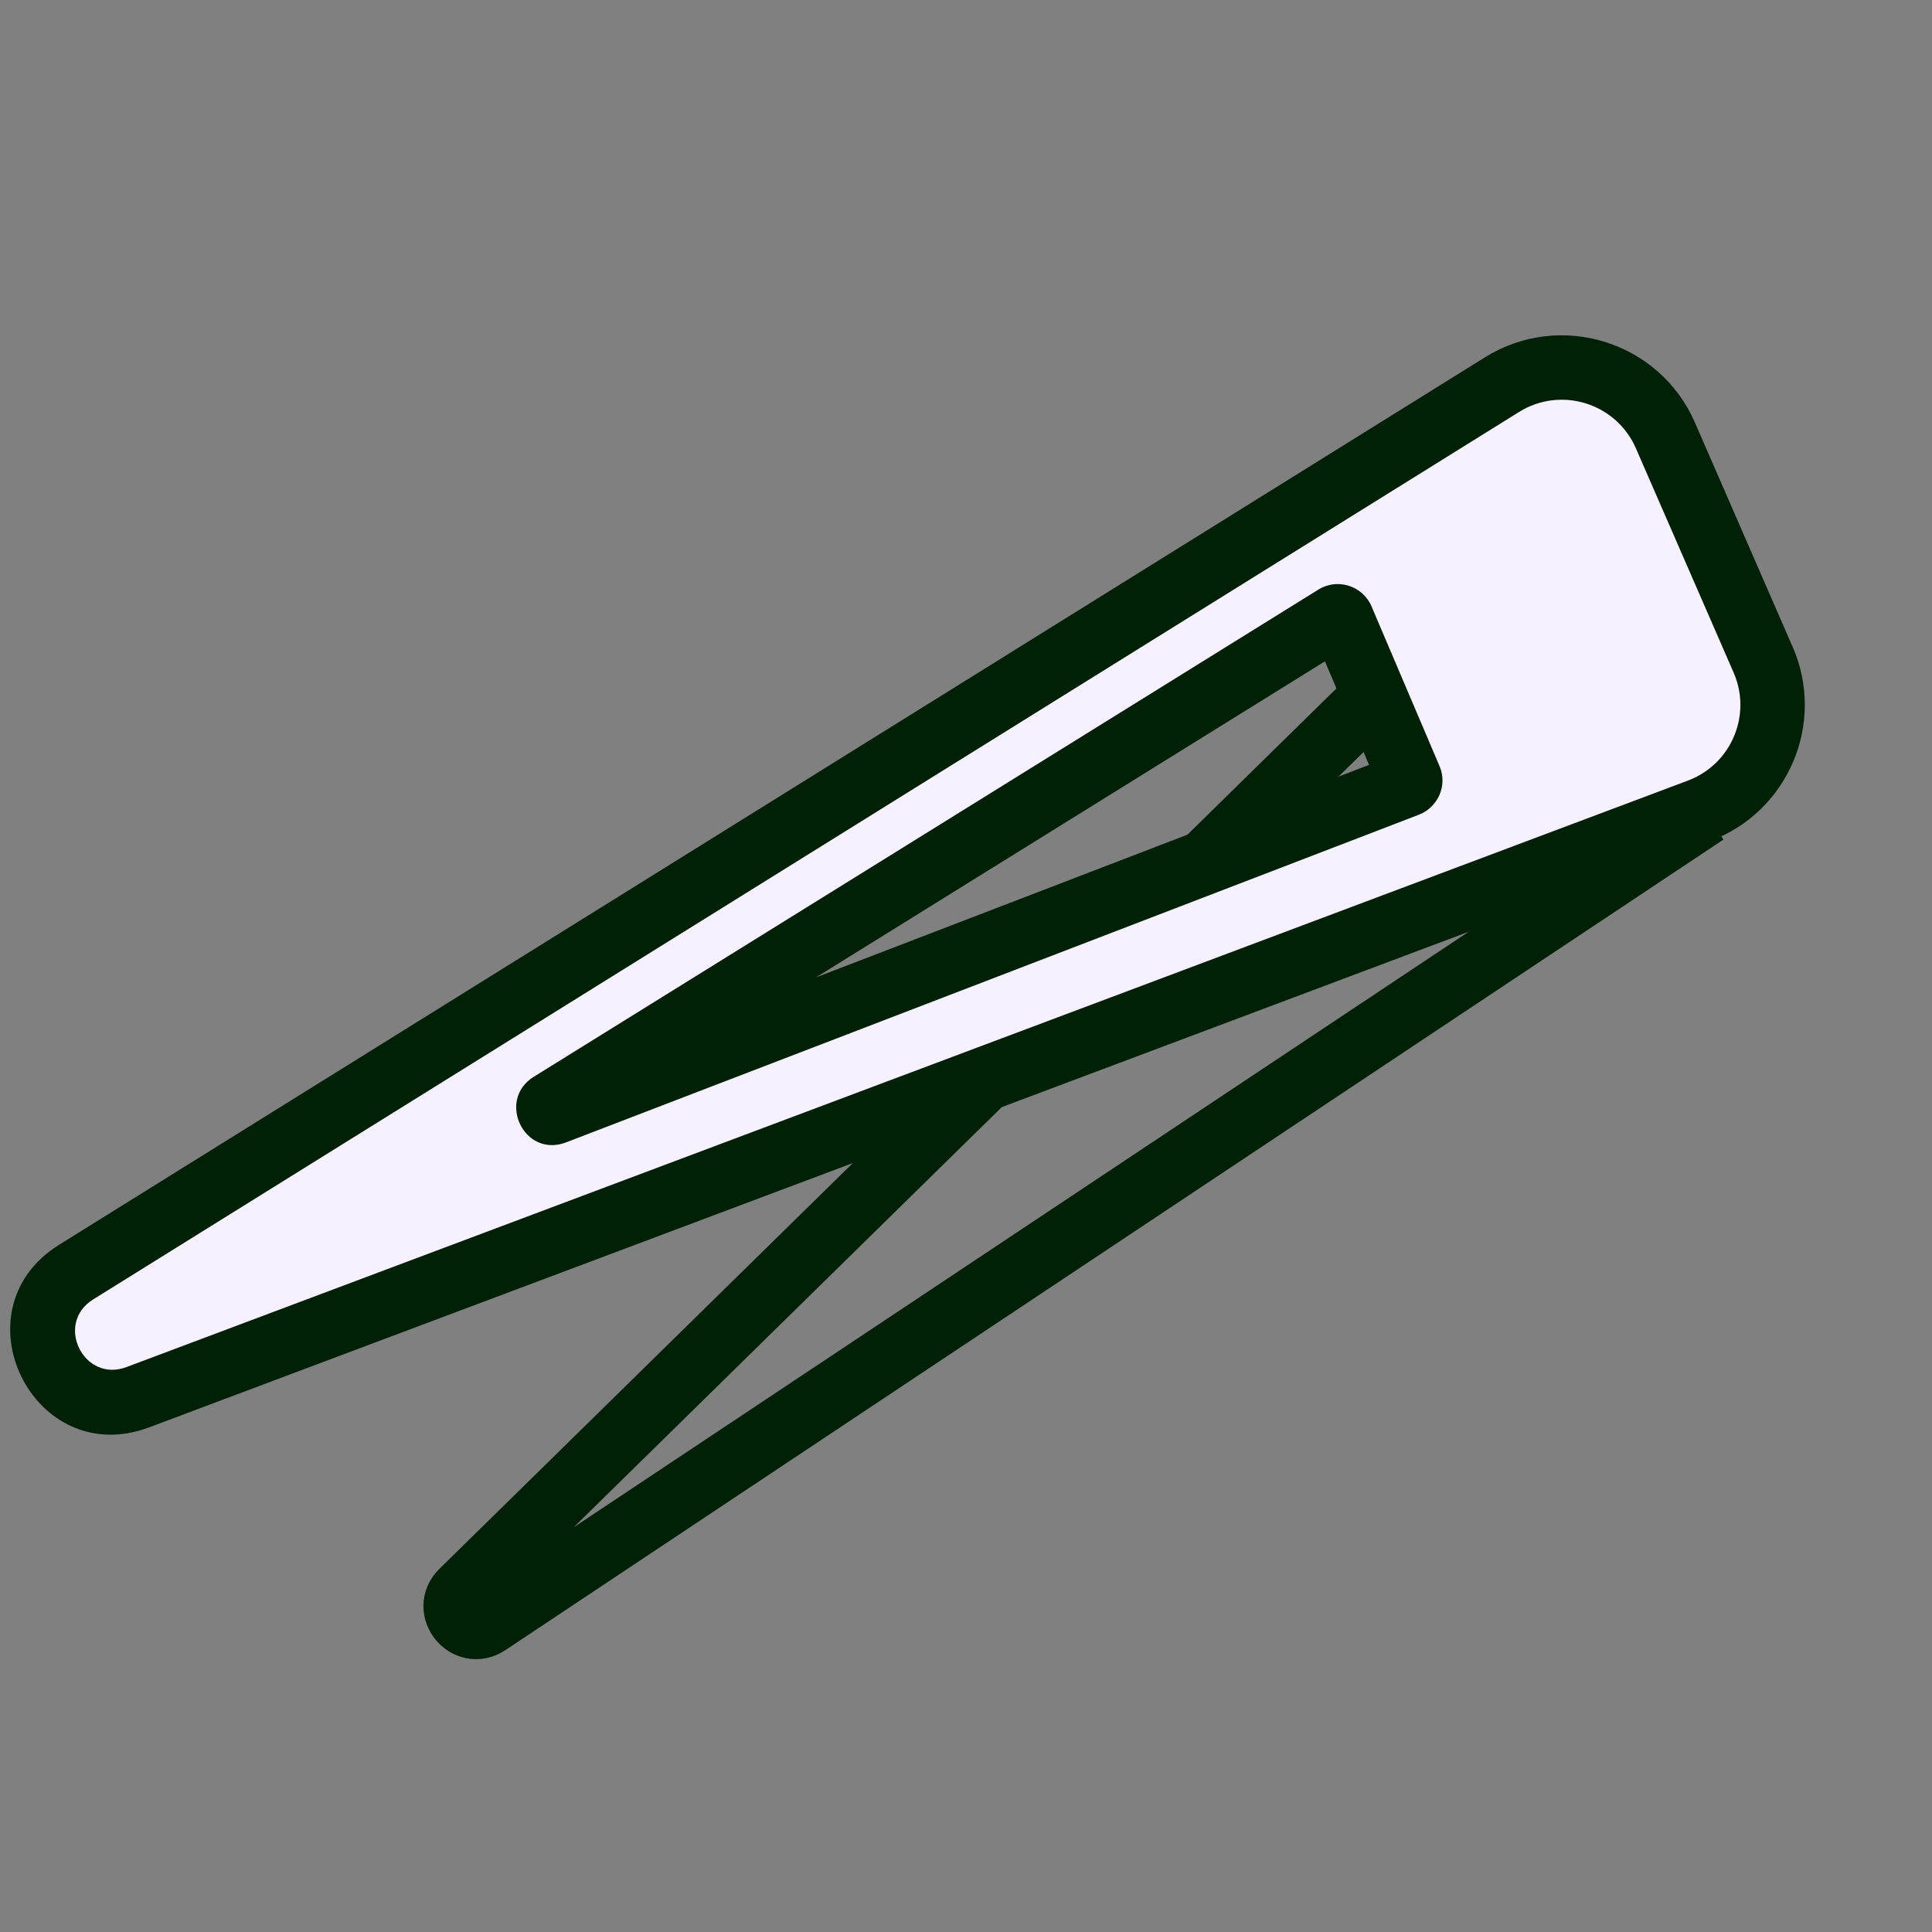 <svg xmlns="http://www.w3.org/2000/svg" fill="none" viewBox="0 0 30 30" height="30" width="30">
<rect x="0" y="0" width="30" height="30" fill="#808080" stroke="none"/>
<path stroke="#002105" d="M22.886 9.296L7.173 24.718C6.9 24.987 7.251 25.419 7.57 25.207L26.485 12.62"></path>
<path fill="#F7F0FF" d="M23.323 5.972C24.233 5.407 25.433 5.78 25.86 6.762L27.378 10.245C27.779 11.166 27.327 12.235 26.386 12.589L2.14 21.696C0.909 22.158 0.067 20.447 1.183 19.753L23.323 5.972ZM20.735 9.58L8.551 17.146C8.479 17.191 8.533 17.301 8.612 17.271L21.853 12.184C21.89 12.17 21.908 12.128 21.893 12.092L20.837 9.612C20.82 9.573 20.772 9.557 20.735 9.58Z"></path>
<path fill="#002105" d="M23.323 5.972L23.059 5.548L23.059 5.548L23.323 5.972ZM25.86 6.762L26.319 6.562L26.319 6.562L25.86 6.762ZM27.378 10.245L27.837 10.045L27.836 10.045L27.378 10.245ZM26.386 12.589L26.21 12.121L26.21 12.121L26.386 12.589ZM2.14 21.696L2.315 22.164L2.316 22.164L2.14 21.696ZM1.183 19.753L1.447 20.177L1.447 20.177L1.183 19.753ZM20.735 9.58L20.473 9.154L20.472 9.155L20.735 9.58ZM8.551 17.146L8.815 17.571L8.815 17.571L8.551 17.146ZM8.612 17.271L8.79 17.739L8.792 17.738L8.612 17.271ZM21.853 12.184L22.032 12.651L22.032 12.651L21.853 12.184ZM21.893 12.092L22.353 11.896L22.353 11.896L21.893 12.092ZM20.837 9.612L21.297 9.416L21.297 9.415L20.837 9.612ZM23.323 5.972L23.588 6.397C24.238 5.992 25.096 6.259 25.402 6.961L25.86 6.762L26.319 6.562C25.769 5.3 24.227 4.821 23.059 5.548L23.323 5.972ZM25.86 6.762L25.402 6.961L26.92 10.445L27.378 10.245L27.836 10.045L26.319 6.562L25.86 6.762ZM27.378 10.245L26.92 10.445C27.207 11.103 26.883 11.868 26.21 12.121L26.386 12.589L26.562 13.057C27.77 12.603 28.352 11.229 27.837 10.045L27.378 10.245ZM26.386 12.589L26.21 12.121L1.964 21.228L2.14 21.696L2.316 22.164L26.562 13.057L26.386 12.589ZM2.14 21.696L1.964 21.228C1.3 21.477 0.843 20.553 1.447 20.177L1.183 19.753L0.919 19.328C-0.709 20.341 0.519 22.838 2.315 22.164L2.14 21.696ZM1.183 19.753L1.447 20.177L23.588 6.397L23.323 5.972L23.059 5.548L0.919 19.328L1.183 19.753ZM20.735 9.58L20.472 9.155L8.287 16.721L8.551 17.146L8.815 17.571L20.999 10.005L20.735 9.58ZM8.551 17.146L8.287 16.721C7.709 17.081 8.136 17.987 8.79 17.739L8.612 17.271L8.435 16.804C8.93 16.616 9.249 17.302 8.815 17.571L8.551 17.146ZM8.612 17.271L8.792 17.738L22.032 12.651L21.853 12.184L21.673 11.718L8.433 16.805L8.612 17.271ZM21.853 12.184L22.032 12.651C22.325 12.538 22.483 12.201 22.353 11.896L21.893 12.092L21.433 12.287C21.334 12.055 21.454 11.802 21.673 11.718L21.853 12.184ZM21.893 12.092L22.353 11.896L21.297 9.416L20.837 9.612L20.377 9.808L21.433 12.287L21.893 12.092ZM20.837 9.612L21.297 9.415C21.16 9.096 20.77 8.971 20.473 9.154L20.735 9.58L20.998 10.005C20.774 10.144 20.48 10.05 20.377 9.809L20.837 9.612Z"></path>
</svg>
